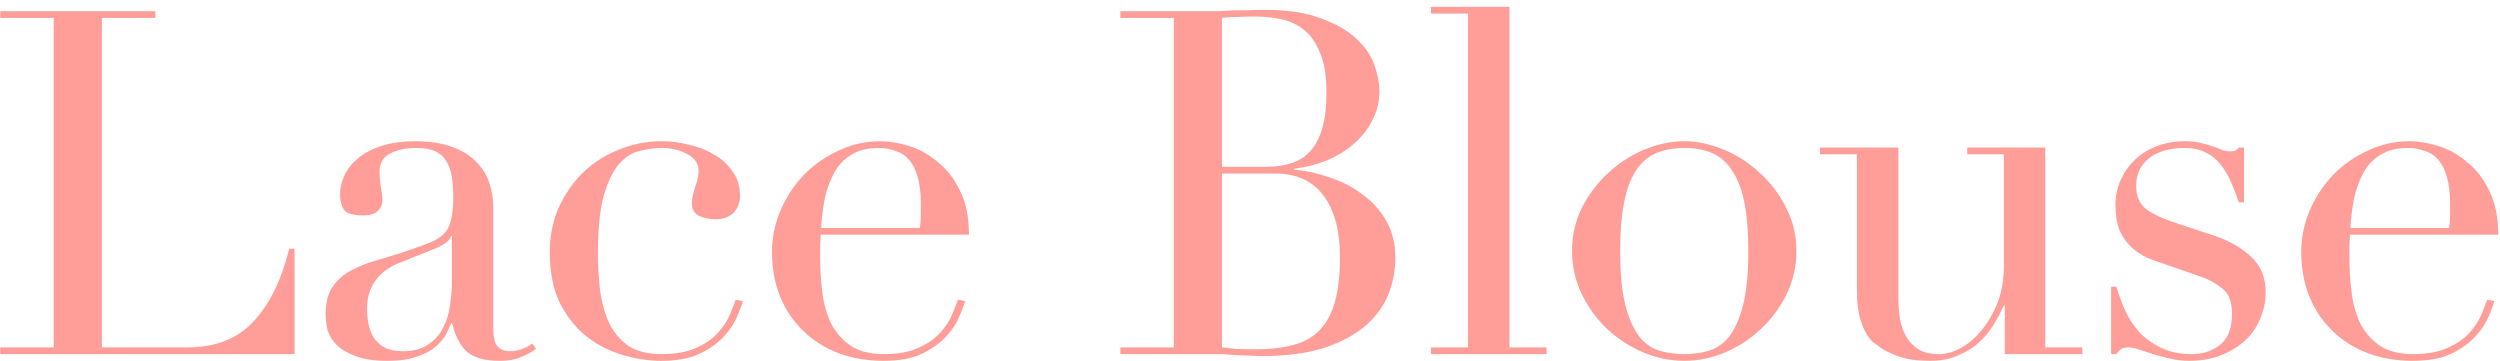 <svg width="353" height="51" viewBox="0 0 353 51" fill="none" xmlns="http://www.w3.org/2000/svg">
<path d="M0.04 49.048H7.588L7.588 2.536L0.04 2.536L0.04 1.584L21.936 1.584V2.536L14.388 2.536L14.388 49.048L26.492 49.048C30.481 49.048 33.609 47.801 35.876 45.308C38.143 42.815 39.797 39.415 40.84 35.108H41.588V50L0.04 50L0.04 49.048ZM63.795 33.34H63.659C63.568 33.929 62.82 34.519 61.415 35.108L56.315 37.148C54.864 37.737 53.753 38.576 52.983 39.664C52.212 40.707 51.827 42.021 51.827 43.608C51.827 44.288 51.895 44.991 52.031 45.716C52.167 46.441 52.416 47.099 52.779 47.688C53.141 48.232 53.64 48.685 54.275 49.048C54.955 49.411 55.816 49.592 56.859 49.592C58.355 49.592 59.556 49.275 60.463 48.64C61.415 48.005 62.117 47.212 62.571 46.26C63.069 45.308 63.387 44.288 63.523 43.2C63.704 42.067 63.795 41.047 63.795 40.14V33.34ZM75.695 49.252C75.105 49.705 74.403 50.091 73.587 50.408C72.771 50.771 71.773 50.952 70.595 50.952C68.419 50.952 66.832 50.499 65.835 49.592C64.883 48.64 64.225 47.325 63.863 45.648H63.727C63.545 46.056 63.296 46.577 62.979 47.212C62.661 47.801 62.163 48.391 61.483 48.98C60.848 49.524 59.987 49.977 58.899 50.34C57.811 50.748 56.428 50.952 54.751 50.952C52.847 50.952 51.328 50.725 50.195 50.272C49.061 49.864 48.177 49.343 47.543 48.708C46.908 48.073 46.477 47.371 46.251 46.6C46.069 45.784 45.979 45.036 45.979 44.356C45.979 42.769 46.296 41.5 46.931 40.548C47.565 39.596 48.381 38.848 49.379 38.304C50.421 37.715 51.555 37.239 52.779 36.876C54.048 36.513 55.317 36.128 56.587 35.72C58.083 35.221 59.307 34.791 60.259 34.428C61.256 34.065 62.027 33.635 62.571 33.136C63.115 32.592 63.477 31.935 63.659 31.164C63.885 30.348 63.999 29.26 63.999 27.9C63.999 26.812 63.931 25.837 63.795 24.976C63.659 24.115 63.409 23.389 63.047 22.8C62.684 22.165 62.163 21.689 61.483 21.372C60.803 21.055 59.896 20.896 58.763 20.896C57.267 20.896 56.02 21.168 55.023 21.712C54.071 22.211 53.595 23.049 53.595 24.228C53.595 24.999 53.663 25.769 53.799 26.54C53.935 27.265 54.003 27.809 54.003 28.172C54.003 28.807 53.776 29.351 53.323 29.804C52.869 30.212 52.212 30.416 51.351 30.416C49.855 30.416 48.925 30.144 48.563 29.6C48.2 29.056 48.019 28.353 48.019 27.492C48.019 26.495 48.245 25.543 48.699 24.636C49.152 23.729 49.809 22.936 50.671 22.256C51.577 21.531 52.688 20.964 54.003 20.556C55.363 20.148 56.904 19.944 58.627 19.944C60.712 19.944 62.457 20.216 63.863 20.76C65.268 21.259 66.401 21.961 67.263 22.868C68.124 23.729 68.736 24.727 69.099 25.86C69.461 26.948 69.643 28.104 69.643 29.328L69.643 46.26C69.643 47.575 69.847 48.459 70.255 48.912C70.663 49.365 71.252 49.592 72.023 49.592C72.521 49.592 73.043 49.501 73.587 49.32C74.131 49.139 74.652 48.867 75.151 48.504L75.695 49.252ZM104.897 42.52C104.761 43.019 104.489 43.744 104.081 44.696C103.718 45.603 103.106 46.532 102.245 47.484C101.429 48.391 100.296 49.207 98.845 49.932C97.44 50.612 95.604 50.952 93.337 50.952C91.614 50.952 89.824 50.68 87.965 50.136C86.106 49.592 84.406 48.731 82.865 47.552C81.324 46.328 80.054 44.741 79.057 42.792C78.105 40.843 77.629 38.44 77.629 35.584C77.629 33.363 78.037 31.3 78.853 29.396C79.714 27.492 80.848 25.837 82.253 24.432C83.704 23.027 85.381 21.939 87.285 21.168C89.234 20.352 91.297 19.944 93.473 19.944C94.697 19.944 95.944 20.103 97.213 20.42C98.528 20.692 99.706 21.145 100.749 21.78C101.837 22.369 102.721 23.163 103.401 24.16C104.126 25.112 104.489 26.291 104.489 27.696C104.489 28.648 104.172 29.441 103.537 30.076C102.948 30.665 102.086 30.96 100.953 30.96C100.182 30.96 99.434 30.801 98.709 30.484C98.029 30.121 97.689 29.532 97.689 28.716C97.689 28.081 97.848 27.311 98.165 26.404C98.482 25.497 98.641 24.749 98.641 24.16C98.641 23.117 98.12 22.324 97.077 21.78C96.034 21.191 94.833 20.896 93.473 20.896C92.476 20.896 91.433 21.032 90.345 21.304C89.302 21.531 88.328 22.143 87.421 23.14C86.56 24.137 85.834 25.633 85.245 27.628C84.701 29.623 84.429 32.343 84.429 35.788C84.429 37.737 84.542 39.573 84.769 41.296C85.041 43.019 85.494 44.537 86.129 45.852C86.809 47.121 87.716 48.141 88.849 48.912C90.028 49.637 91.546 50 93.405 50C95.4 50 97.032 49.705 98.301 49.116C99.616 48.527 100.636 47.824 101.361 47.008C102.132 46.147 102.698 45.285 103.061 44.424C103.424 43.563 103.696 42.86 103.877 42.316L104.897 42.52ZM129.883 32.184C129.974 31.549 130.019 30.96 130.019 30.416C130.019 29.872 130.019 29.305 130.019 28.716C130.019 27.175 129.861 25.905 129.543 24.908C129.271 23.911 128.863 23.117 128.319 22.528C127.821 21.939 127.186 21.531 126.415 21.304C125.69 21.032 124.897 20.896 124.035 20.896C122.494 20.896 121.225 21.213 120.227 21.848C119.23 22.437 118.437 23.253 117.847 24.296C117.258 25.339 116.805 26.54 116.487 27.9C116.215 29.26 116.034 30.688 115.943 32.184H129.883ZM115.875 33.136C115.875 33.589 115.853 34.065 115.807 34.564C115.807 35.017 115.807 35.607 115.807 36.332C115.807 37.828 115.898 39.392 116.079 41.024C116.261 42.656 116.646 44.129 117.235 45.444C117.87 46.759 118.777 47.847 119.955 48.708C121.179 49.569 122.789 50 124.783 50C126.778 50 128.41 49.705 129.679 49.116C130.994 48.527 132.014 47.824 132.739 47.008C133.51 46.147 134.077 45.285 134.439 44.424C134.802 43.563 135.074 42.86 135.255 42.316L136.275 42.52C136.139 43.019 135.867 43.744 135.459 44.696C135.097 45.603 134.485 46.532 133.623 47.484C132.807 48.391 131.674 49.207 130.223 49.932C128.818 50.612 126.982 50.952 124.715 50.952C122.449 50.952 120.341 50.589 118.391 49.864C116.487 49.139 114.833 48.096 113.427 46.736C112.022 45.376 110.934 43.767 110.163 41.908C109.393 40.004 109.007 37.896 109.007 35.584C109.007 33.589 109.393 31.663 110.163 29.804C110.979 27.9 112.067 26.223 113.427 24.772C114.833 23.321 116.465 22.165 118.323 21.304C120.182 20.397 122.177 19.944 124.307 19.944C125.577 19.944 126.937 20.171 128.387 20.624C129.838 21.077 131.175 21.825 132.399 22.868C133.669 23.865 134.711 25.203 135.527 26.88C136.389 28.557 136.819 30.643 136.819 33.136H115.875ZM172.541 23.548H178.797C180.066 23.548 181.222 23.389 182.265 23.072C183.308 22.755 184.192 22.211 184.917 21.44C185.688 20.624 186.277 19.536 186.685 18.176C187.093 16.816 187.297 15.093 187.297 13.008C187.297 10.651 186.98 8.769 186.345 7.364C185.756 5.913 184.962 4.825 183.965 4.1C183.013 3.375 181.925 2.899 180.701 2.672C179.522 2.445 178.344 2.332 177.165 2.332C176.349 2.332 175.51 2.355 174.649 2.4C173.833 2.4 173.13 2.445 172.541 2.536V23.548ZM172.541 49.048C173.085 49.093 173.674 49.161 174.309 49.252C174.989 49.297 175.941 49.32 177.165 49.32C179.296 49.32 181.109 49.116 182.605 48.708C184.146 48.3 185.393 47.597 186.345 46.6C187.342 45.557 188.068 44.197 188.521 42.52C188.974 40.843 189.201 38.735 189.201 36.196C189.201 32.569 188.43 29.713 186.889 27.628C185.348 25.543 183.058 24.5 180.021 24.5H172.541V49.048ZM158.193 49.048H165.741V2.536H158.193V1.584L170.093 1.584C170.773 1.584 171.453 1.584 172.133 1.584C172.858 1.539 173.584 1.493 174.309 1.448C175.034 1.448 175.737 1.448 176.417 1.448C177.097 1.403 177.754 1.38 178.389 1.38C181.698 1.38 184.418 1.788 186.549 2.604C188.68 3.375 190.357 4.349 191.581 5.528C192.805 6.661 193.644 7.908 194.097 9.268C194.55 10.583 194.777 11.784 194.777 12.872C194.777 14.368 194.437 15.751 193.757 17.02C193.122 18.289 192.238 19.4 191.105 20.352C190.017 21.304 188.748 22.075 187.297 22.664C185.846 23.253 184.328 23.639 182.741 23.82V23.956C184.373 24.092 186.028 24.455 187.705 25.044C189.428 25.588 190.969 26.381 192.329 27.424C193.734 28.421 194.868 29.668 195.729 31.164C196.59 32.66 197.021 34.383 197.021 36.332C197.021 38.372 196.636 40.253 195.865 41.976C195.094 43.653 193.938 45.104 192.397 46.328C190.856 47.552 188.906 48.527 186.549 49.252C184.192 49.932 181.449 50.272 178.321 50.272C177.686 50.272 177.052 50.249 176.417 50.204C175.828 50.204 175.193 50.181 174.513 50.136C173.833 50.091 173.13 50.045 172.405 50C171.68 50 170.909 50 170.093 50H158.193V49.048ZM202.053 49.048H207.289V1.924L202.053 1.924V0.972L213.137 0.972V49.048H218.373V50H202.053V49.048ZM228.77 35.448C228.77 38.667 229.019 41.228 229.518 43.132C230.016 45.036 230.674 46.509 231.49 47.552C232.306 48.549 233.258 49.207 234.346 49.524C235.434 49.841 236.59 50 237.814 50C239.038 50 240.194 49.841 241.282 49.524C242.37 49.207 243.322 48.549 244.138 47.552C244.954 46.509 245.611 45.036 246.11 43.132C246.608 41.228 246.858 38.667 246.858 35.448C246.858 32.728 246.676 30.461 246.314 28.648C245.951 26.789 245.384 25.293 244.614 24.16C243.888 22.981 242.959 22.143 241.826 21.644C240.692 21.145 239.355 20.896 237.814 20.896C236.272 20.896 234.935 21.145 233.802 21.644C232.668 22.143 231.716 22.981 230.946 24.16C230.22 25.293 229.676 26.789 229.314 28.648C228.951 30.461 228.77 32.728 228.77 35.448ZM221.97 35.448C221.97 33.227 222.446 31.164 223.398 29.26C224.395 27.356 225.642 25.724 227.138 24.364C228.679 22.959 230.379 21.871 232.238 21.1C234.142 20.329 236 19.944 237.814 19.944C239.627 19.944 241.463 20.329 243.322 21.1C245.226 21.871 246.926 22.959 248.422 24.364C249.963 25.724 251.21 27.356 252.162 29.26C253.159 31.164 253.658 33.227 253.658 35.448C253.658 37.579 253.204 39.596 252.298 41.5C251.391 43.359 250.19 44.991 248.694 46.396C247.243 47.801 245.566 48.912 243.662 49.728C241.758 50.544 239.808 50.952 237.814 50.952C235.819 50.952 233.87 50.544 231.966 49.728C230.062 48.912 228.362 47.801 226.866 46.396C225.415 44.991 224.236 43.359 223.33 41.5C222.423 39.596 221.97 37.579 221.97 35.448ZM294.027 50L283.079 50V43.132H282.943C282.535 44.039 282.036 44.968 281.447 45.92C280.903 46.827 280.2 47.665 279.339 48.436C278.523 49.161 277.548 49.751 276.415 50.204C275.327 50.703 274.035 50.952 272.539 50.952C270.726 50.952 269.252 50.748 268.119 50.34C266.986 49.932 266.102 49.501 265.467 49.048C265.15 48.821 264.787 48.549 264.379 48.232C264.016 47.869 263.676 47.393 263.359 46.804C263.042 46.215 262.77 45.467 262.543 44.56C262.316 43.608 262.203 42.452 262.203 41.092V21.78H256.967V20.828H268.051V41.704C268.051 42.883 268.119 43.971 268.255 44.968C268.436 45.965 268.754 46.849 269.207 47.62C269.66 48.345 270.25 48.935 270.975 49.388C271.7 49.796 272.652 50 273.831 50C274.828 50 275.848 49.705 276.891 49.116C277.979 48.527 278.954 47.688 279.815 46.6C280.722 45.512 281.47 44.22 282.059 42.724C282.648 41.183 282.943 39.46 282.943 37.556V21.78H277.775V20.828L288.791 20.828V49.048H294.027V50ZM298.091 40.48H298.839C299.157 41.568 299.565 42.679 300.063 43.812C300.562 44.9 301.219 45.92 302.035 46.872C302.897 47.779 303.939 48.527 305.163 49.116C306.387 49.705 307.861 50 309.583 50C311.034 50 312.326 49.569 313.459 48.708C314.593 47.801 315.159 46.351 315.159 44.356C315.159 42.633 314.706 41.432 313.799 40.752C312.938 40.027 311.918 39.46 310.739 39.052L305.435 37.216C304.755 36.989 304.007 36.717 303.191 36.4C302.421 36.037 301.695 35.561 301.015 34.972C300.335 34.337 299.769 33.544 299.315 32.592C298.907 31.64 298.703 30.416 298.703 28.92C298.703 27.651 298.953 26.472 299.451 25.384C299.95 24.296 300.63 23.344 301.491 22.528C302.353 21.712 303.373 21.077 304.551 20.624C305.775 20.171 307.09 19.944 308.495 19.944C309.493 19.944 310.286 20.035 310.875 20.216C311.51 20.352 312.054 20.511 312.507 20.692C312.961 20.828 313.369 20.987 313.731 21.168C314.094 21.304 314.525 21.372 315.023 21.372C315.522 21.372 315.885 21.191 316.111 20.828H316.859V28.58H316.111C315.794 27.583 315.431 26.631 315.023 25.724C314.615 24.772 314.117 23.933 313.527 23.208C312.983 22.483 312.281 21.916 311.419 21.508C310.603 21.1 309.629 20.896 308.495 20.896C306.319 20.896 304.619 21.395 303.395 22.392C302.217 23.344 301.627 24.636 301.627 26.268C301.627 27.719 302.126 28.829 303.123 29.6C304.166 30.325 305.685 31.005 307.679 31.64L312.643 33.272C314.774 33.997 316.519 34.995 317.879 36.264C319.239 37.533 319.919 39.211 319.919 41.296C319.919 42.52 319.67 43.721 319.171 44.9C318.718 46.079 318.015 47.121 317.063 48.028C316.157 48.889 315.023 49.592 313.663 50.136C312.349 50.68 310.83 50.952 309.107 50.952C308.11 50.952 307.181 50.839 306.319 50.612C305.503 50.431 304.733 50.227 304.007 50C303.327 49.773 302.693 49.569 302.103 49.388C301.514 49.161 300.97 49.048 300.471 49.048C299.973 49.048 299.61 49.161 299.383 49.388C299.157 49.569 298.975 49.773 298.839 50H298.091V40.48ZM345.813 32.184C345.903 31.549 345.949 30.96 345.949 30.416C345.949 29.872 345.949 29.305 345.949 28.716C345.949 27.175 345.79 25.905 345.473 24.908C345.201 23.911 344.793 23.117 344.249 22.528C343.75 21.939 343.115 21.531 342.345 21.304C341.619 21.032 340.826 20.896 339.965 20.896C338.423 20.896 337.154 21.213 336.157 21.848C335.159 22.437 334.366 23.253 333.777 24.296C333.187 25.339 332.734 26.54 332.417 27.9C332.145 29.26 331.963 30.688 331.873 32.184H345.813ZM331.805 33.136C331.805 33.589 331.782 34.065 331.737 34.564C331.737 35.017 331.737 35.607 331.737 36.332C331.737 37.828 331.827 39.392 332.009 41.024C332.19 42.656 332.575 44.129 333.165 45.444C333.799 46.759 334.706 47.847 335.885 48.708C337.109 49.569 338.718 50 340.713 50C342.707 50 344.339 49.705 345.609 49.116C346.923 48.527 347.943 47.824 348.669 47.008C349.439 46.147 350.006 45.285 350.369 44.424C350.731 43.563 351.003 42.86 351.185 42.316L352.205 42.52C352.069 43.019 351.797 43.744 351.389 44.696C351.026 45.603 350.414 46.532 349.553 47.484C348.737 48.391 347.603 49.207 346.153 49.932C344.747 50.612 342.911 50.952 340.645 50.952C338.378 50.952 336.27 50.589 334.321 49.864C332.417 49.139 330.762 48.096 329.357 46.736C327.951 45.376 326.863 43.767 326.093 41.908C325.322 40.004 324.937 37.896 324.937 35.584C324.937 33.589 325.322 31.663 326.093 29.804C326.909 27.9 327.997 26.223 329.357 24.772C330.762 23.321 332.394 22.165 334.253 21.304C336.111 20.397 338.106 19.944 340.237 19.944C341.506 19.944 342.866 20.171 344.317 20.624C345.767 21.077 347.105 21.825 348.329 22.868C349.598 23.865 350.641 25.203 351.457 26.88C352.318 28.557 352.749 30.643 352.749 33.136H331.805Z" fill="#FF9E99"/>
</svg>
